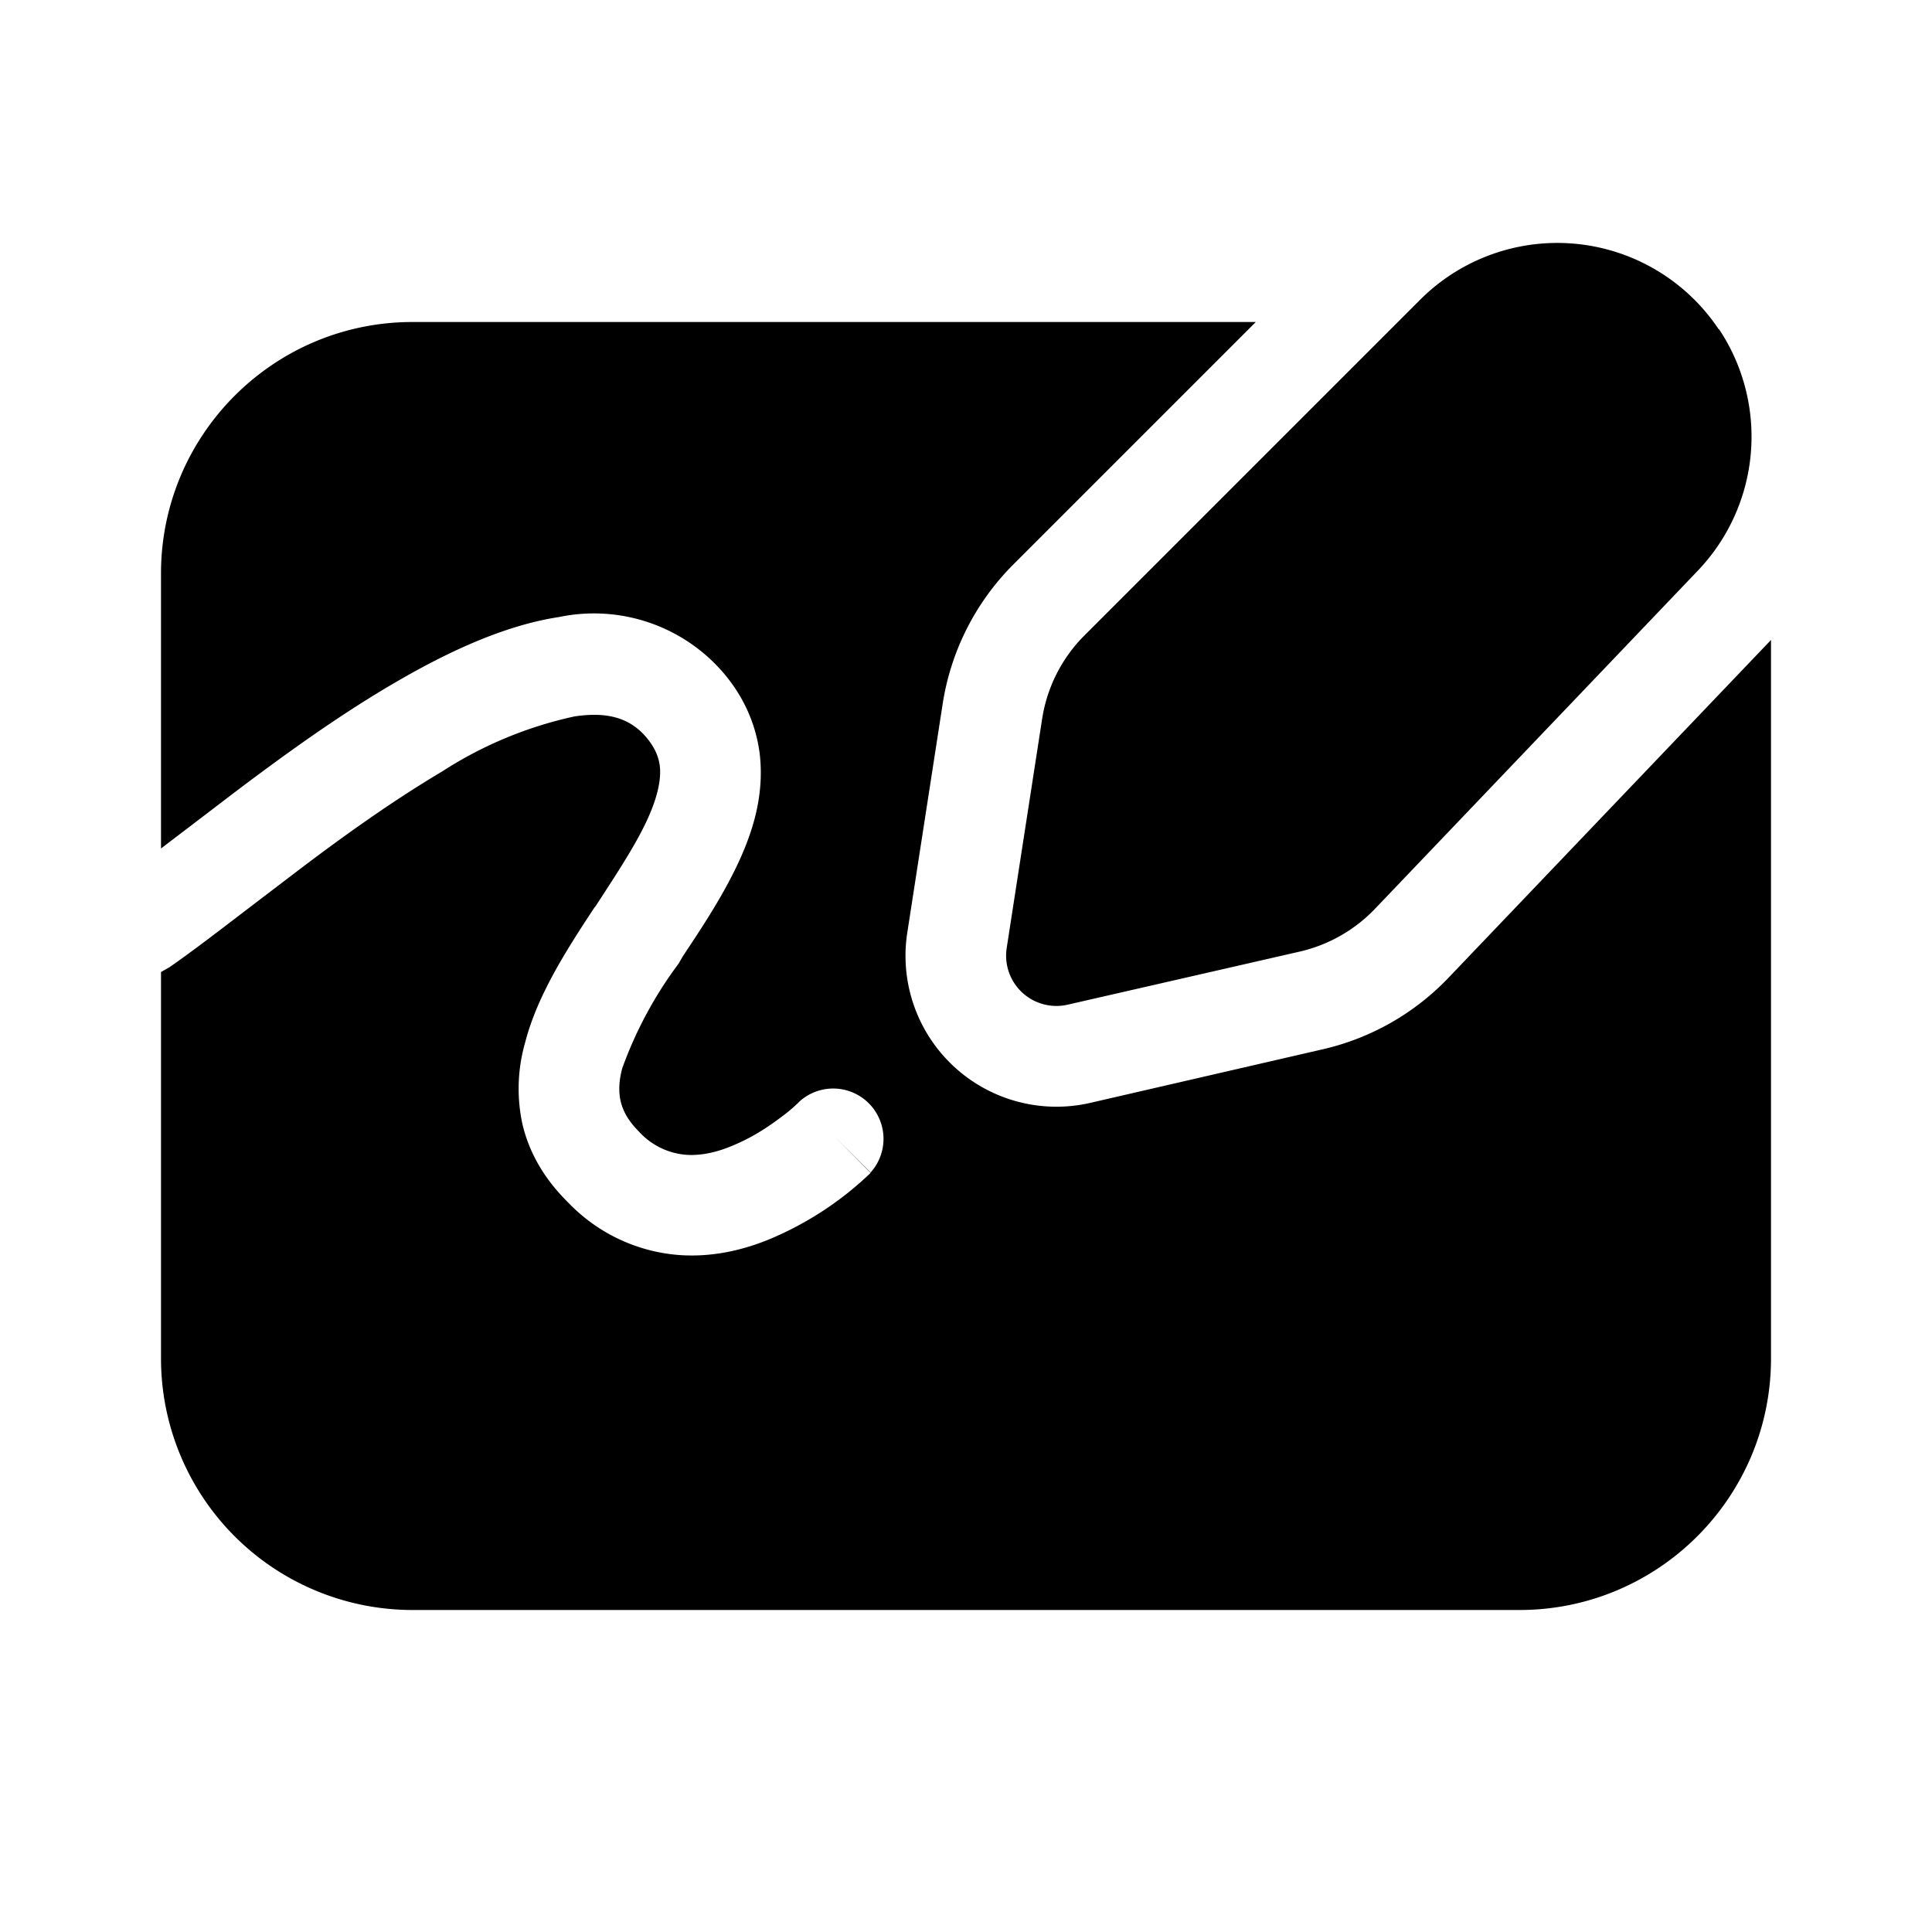 <svg fill="currentColor" viewBox="0 0 48 48"><path d="M42.7 8.18a4.82 4.82 0 0 0-7.41-.74l-8.35 8.35c-.56.56-.93 1.29-1.05 2.08l-.88 5.69a1.25 1.25 0 0 0 1.52 1.4l5.77-1.32a3.75 3.75 0 0 0 1.87-1.07l8.01-8.39a4.82 4.82 0 0 0 .53-6Zm-20.16 15a3.75 3.75 0 0 0 4.55 4.22l5.77-1.33a6.25 6.25 0 0 0 3.12-1.77L44 15.9v17.85C44 37.2 41.2 40 37.75 40h-27.5A6.25 6.25 0 0 1 4 33.75v-9.6l.21-.12c.58-.4 1.29-.95 2.05-1.53l1.05-.8c1.18-.9 2.44-1.8 3.67-2.53a9.93 9.93 0 0 1 3.29-1.37c.86-.13 1.39.06 1.78.51.23.27.31.5.34.7.03.23 0 .51-.12.88-.25.76-.8 1.59-1.47 2.62l-.04.05c-.63.96-1.4 2.13-1.71 3.33a4.16 4.16 0 0 0-.07 2.04c.17.72.55 1.37 1.14 1.95a4.26 4.26 0 0 0 2.74 1.3c.93.07 1.78-.17 2.46-.48a8.17 8.17 0 0 0 2.3-1.55l.01-.01-.88-.89.88.88a1.25 1.25 0 0 0-1.76-1.77l-.02.02a3.72 3.72 0 0 1-.41.35c-.3.23-.7.5-1.14.69-.44.2-.87.3-1.26.27a1.77 1.77 0 0 1-1.16-.57c-.3-.3-.41-.55-.46-.76-.05-.22-.05-.49.04-.82a10 10 0 0 1 1.4-2.6l.11-.19c.6-.9 1.32-1.99 1.68-3.08.2-.6.31-1.27.22-1.98-.1-.72-.4-1.4-.92-2a4.24 4.24 0 0 0-4.06-1.36c-1.39.21-2.84.9-4.18 1.69-1.36.8-2.71 1.78-3.9 2.68l-1.14.87-.67.51v-6.83C4 10.8 6.8 8 10.25 8H31.2l-6.02 6.02a6.25 6.25 0 0 0-1.76 3.47l-.88 5.69Z"/></svg>